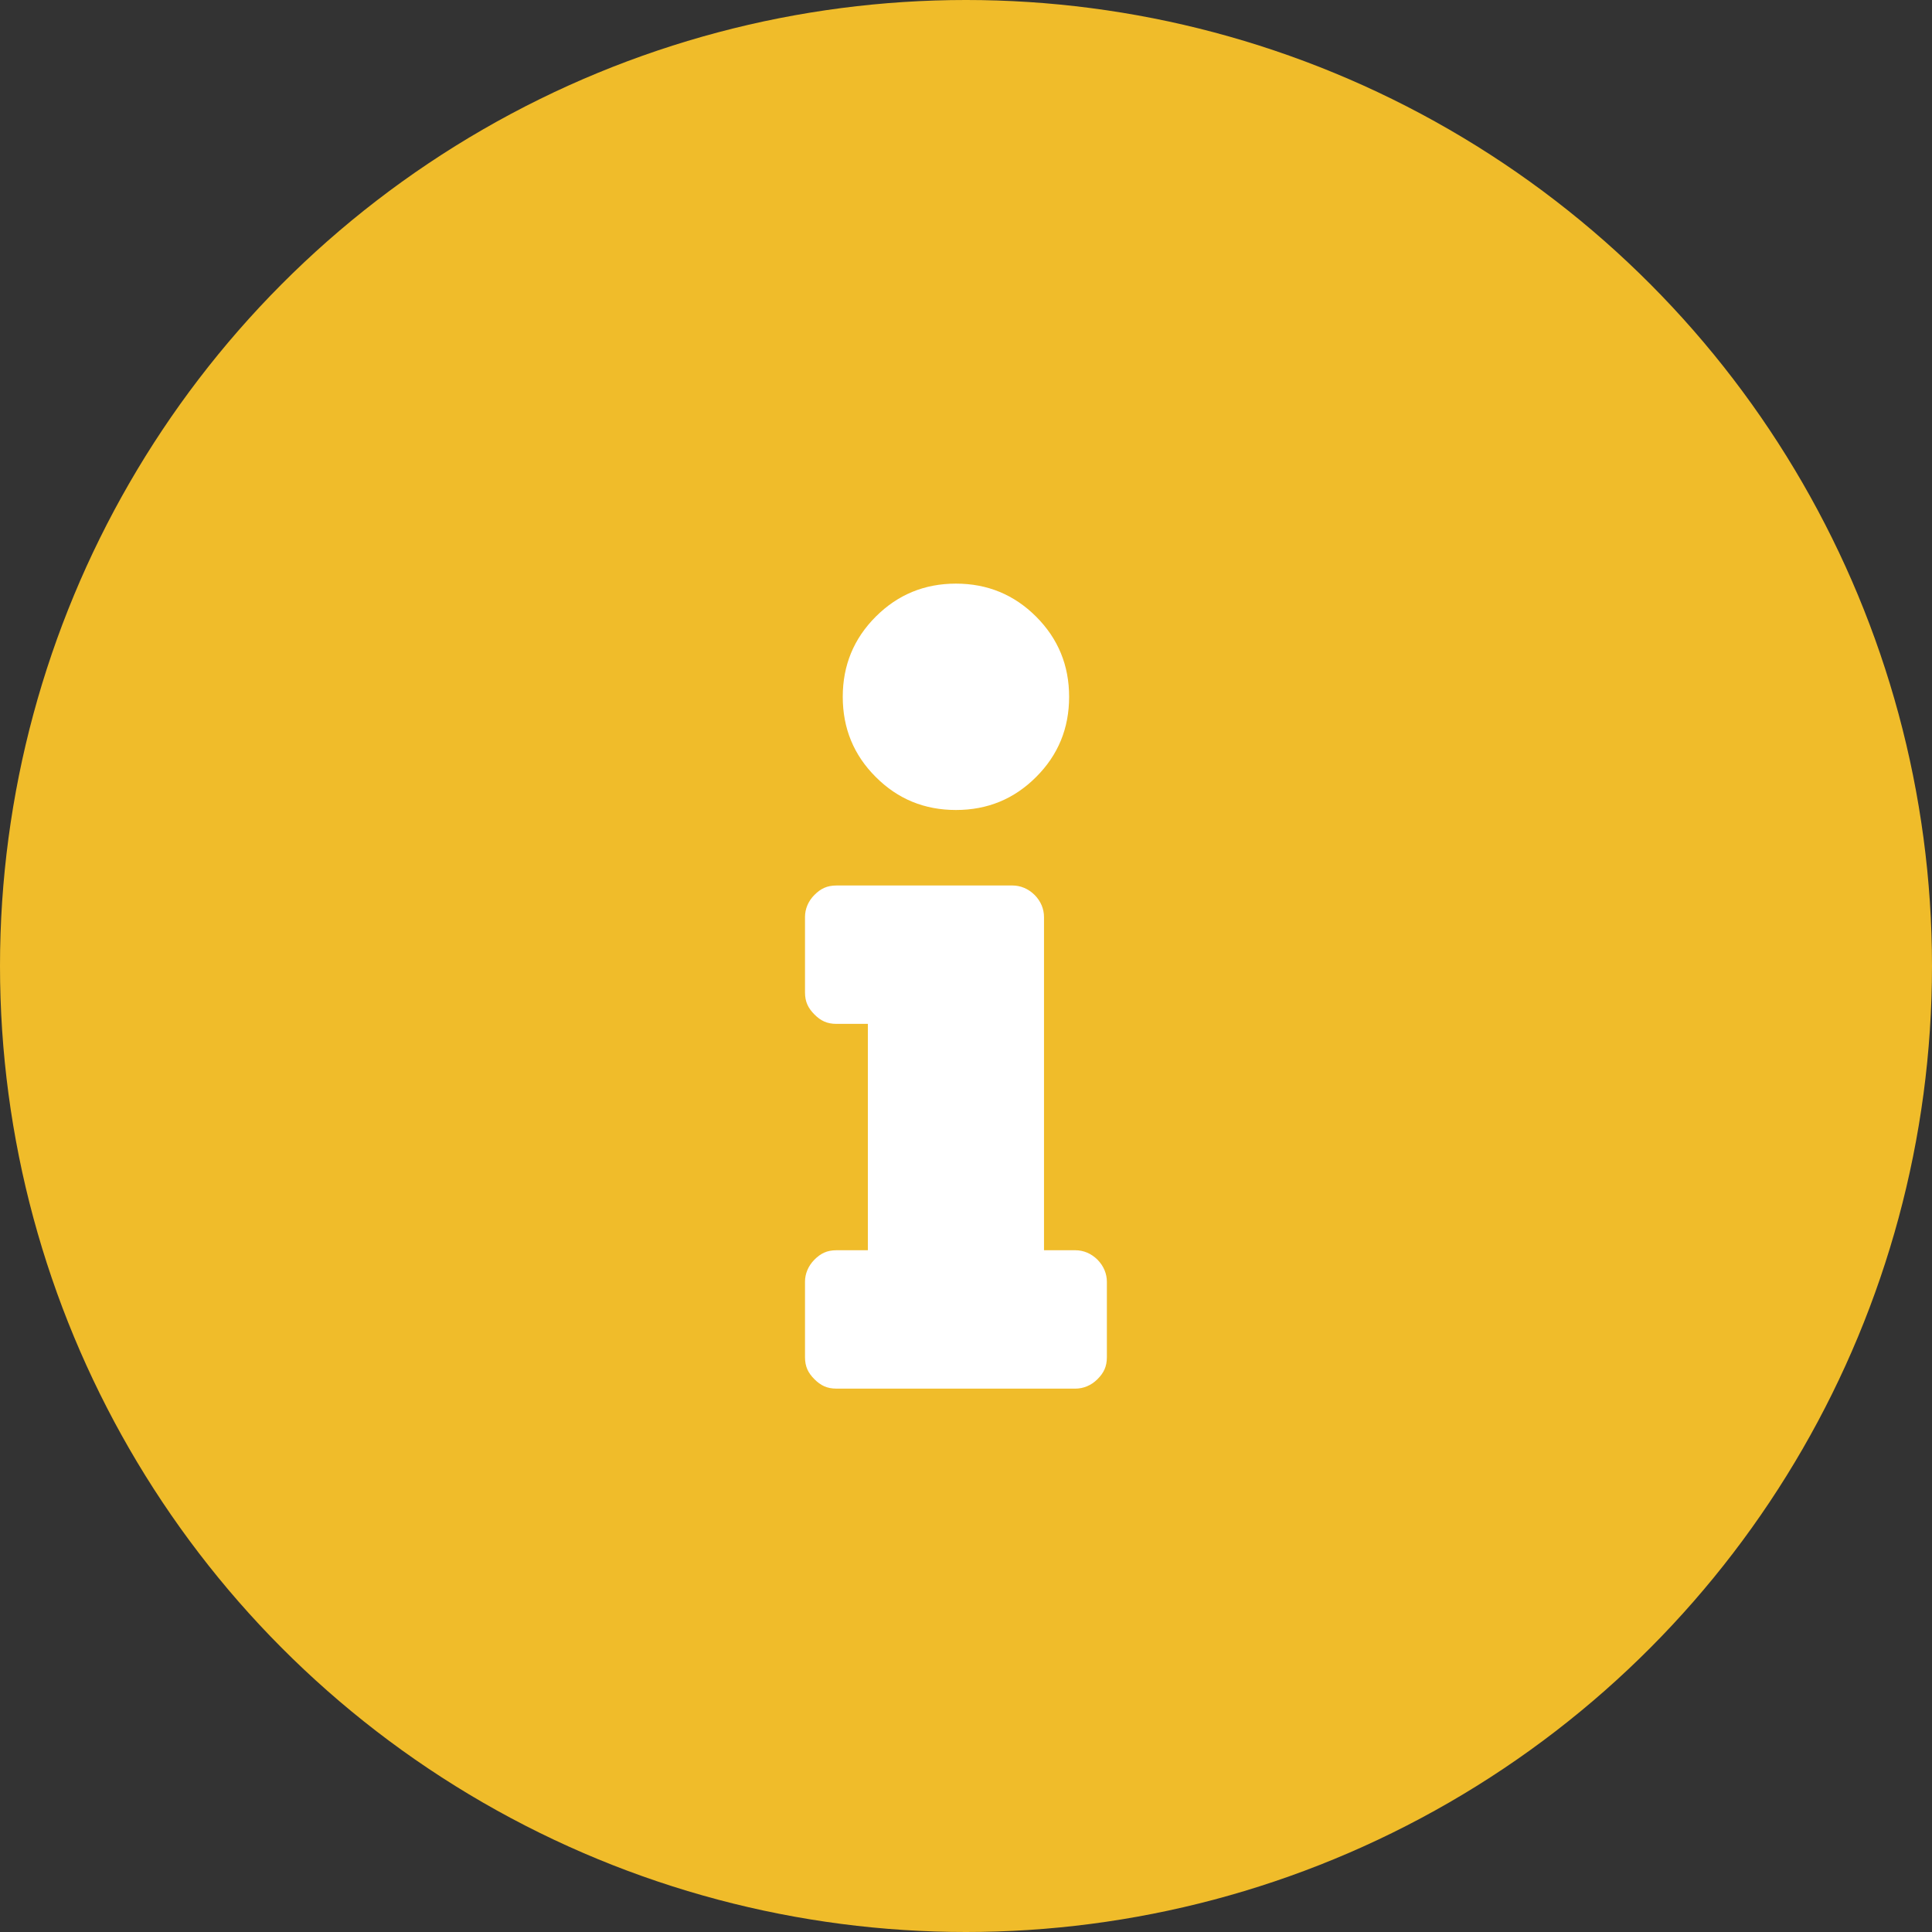 <svg width="24" height="24" viewBox="0 0 24 24" fill="none" xmlns="http://www.w3.org/2000/svg">
<rect x="0" y="0" width="24" height="24" fill="#333333" stroke="none"/>
<circle cx="12" cy="12" r="12" fill="#F0BC2A"/>
<path d="M10.391 15.531C10.273 15.531 10.195 15.57 10.117 15.648C10.039 15.727 10 15.824 10 15.922V16.859C10 16.977 10.039 17.055 10.117 17.133C10.195 17.211 10.273 17.25 10.391 17.25H13.359C13.457 17.25 13.555 17.211 13.633 17.133C13.711 17.055 13.75 16.977 13.75 16.859V15.922C13.75 15.824 13.711 15.727 13.633 15.648C13.555 15.57 13.457 15.531 13.359 15.531H12.969V11.391C12.969 11.293 12.93 11.195 12.852 11.117C12.773 11.039 12.676 11 12.578 11H10.391C10.273 11 10.195 11.039 10.117 11.117C10.039 11.195 10 11.293 10 11.391V12.328C10 12.445 10.039 12.523 10.117 12.602C10.195 12.68 10.273 12.719 10.391 12.719H10.781V15.531H10.391ZM11.875 7.25C12.266 7.25 12.598 7.387 12.871 7.66C13.145 7.934 13.281 8.266 13.281 8.656C13.281 9.047 13.145 9.379 12.871 9.652C12.598 9.926 12.266 10.062 11.875 10.062C11.484 10.062 11.152 9.926 10.879 9.652C10.605 9.379 10.469 9.047 10.469 8.656C10.469 8.266 10.605 7.934 10.879 7.66C11.152 7.387 11.484 7.25 11.875 7.25Z" fill="white"/>
</svg>

